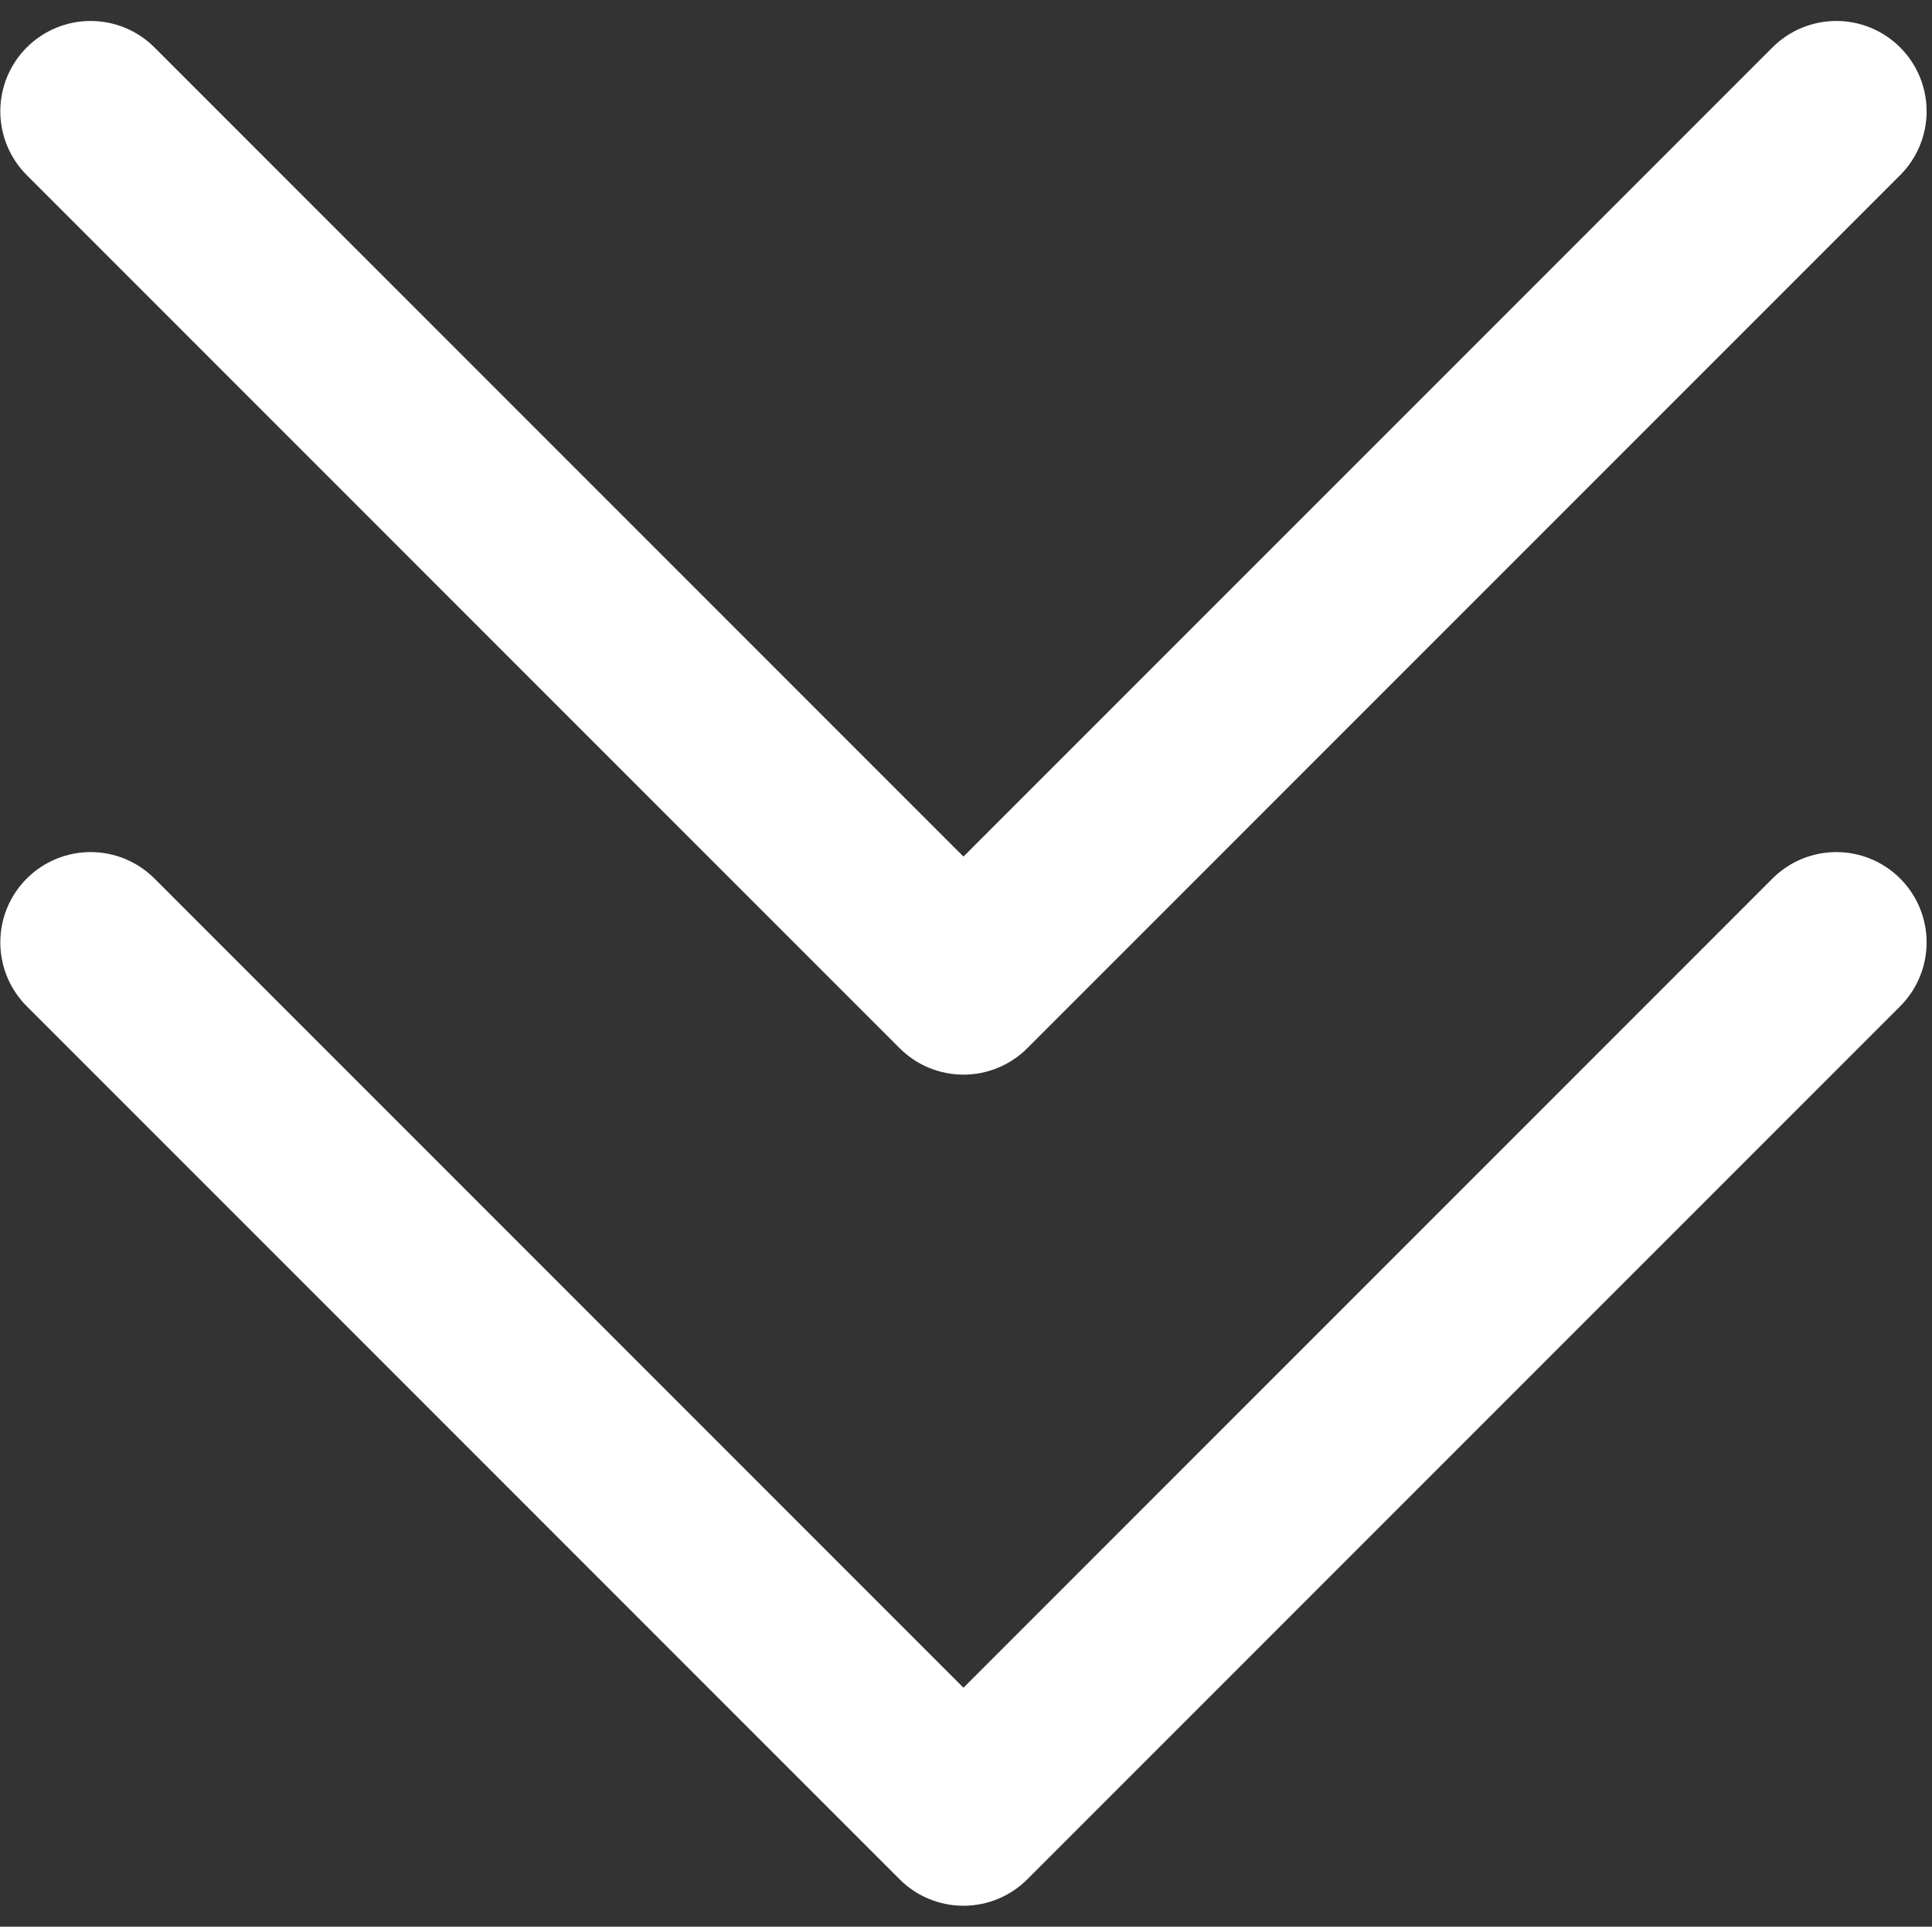 <?xml version="1.0" encoding="UTF-8"?> <svg xmlns="http://www.w3.org/2000/svg" width="339" height="338" viewBox="0 0 339 338" fill="none"><rect x="0" y="0" width="339" height="338" fill="#333333" stroke="none"/><g clip-path="url(#clip0_6227_106)"><path d="M4.695 30.725C1.724 27.753 0.055 23.724 0.055 19.521C0.055 15.319 1.724 11.289 4.695 8.318C7.667 5.347 11.697 3.678 15.899 3.678C20.101 3.678 24.131 5.347 27.102 8.318L169.055 150.271L311.008 8.318C313.979 5.347 318.009 3.678 322.211 3.678C326.413 3.678 330.443 5.347 333.414 8.318C336.386 11.289 338.055 15.319 338.055 19.521C338.055 23.724 336.386 27.753 333.415 30.725L180.258 183.881C178.787 185.352 177.041 186.52 175.118 187.316C173.196 188.112 171.136 188.522 169.055 188.522C166.974 188.522 164.914 188.112 162.992 187.316C161.069 186.52 159.323 185.352 157.851 183.881L4.695 30.725ZM311.008 154.12L169.055 296.073L27.102 154.12C24.131 151.149 20.101 149.479 15.899 149.479C11.697 149.479 7.667 151.148 4.695 154.12C1.724 157.091 0.055 161.121 0.055 165.323C0.055 169.525 1.724 173.555 4.695 176.526L157.851 329.683C159.323 331.154 161.069 332.321 162.992 333.117C164.914 333.914 166.974 334.323 169.055 334.323C171.136 334.323 173.196 333.914 175.118 333.117C177.041 332.321 178.787 331.154 180.258 329.683L333.415 176.526C336.386 173.555 338.055 169.525 338.055 165.323C338.055 161.121 336.386 157.091 333.414 154.12C330.443 151.148 326.413 149.479 322.211 149.479C318.009 149.479 313.979 151.149 311.008 154.12Z" fill="white"></path></g><defs><clipPath id="clip0_6227_106"><rect width="338" height="338" fill="white" transform="translate(0.055)"></rect></clipPath></defs></svg> 